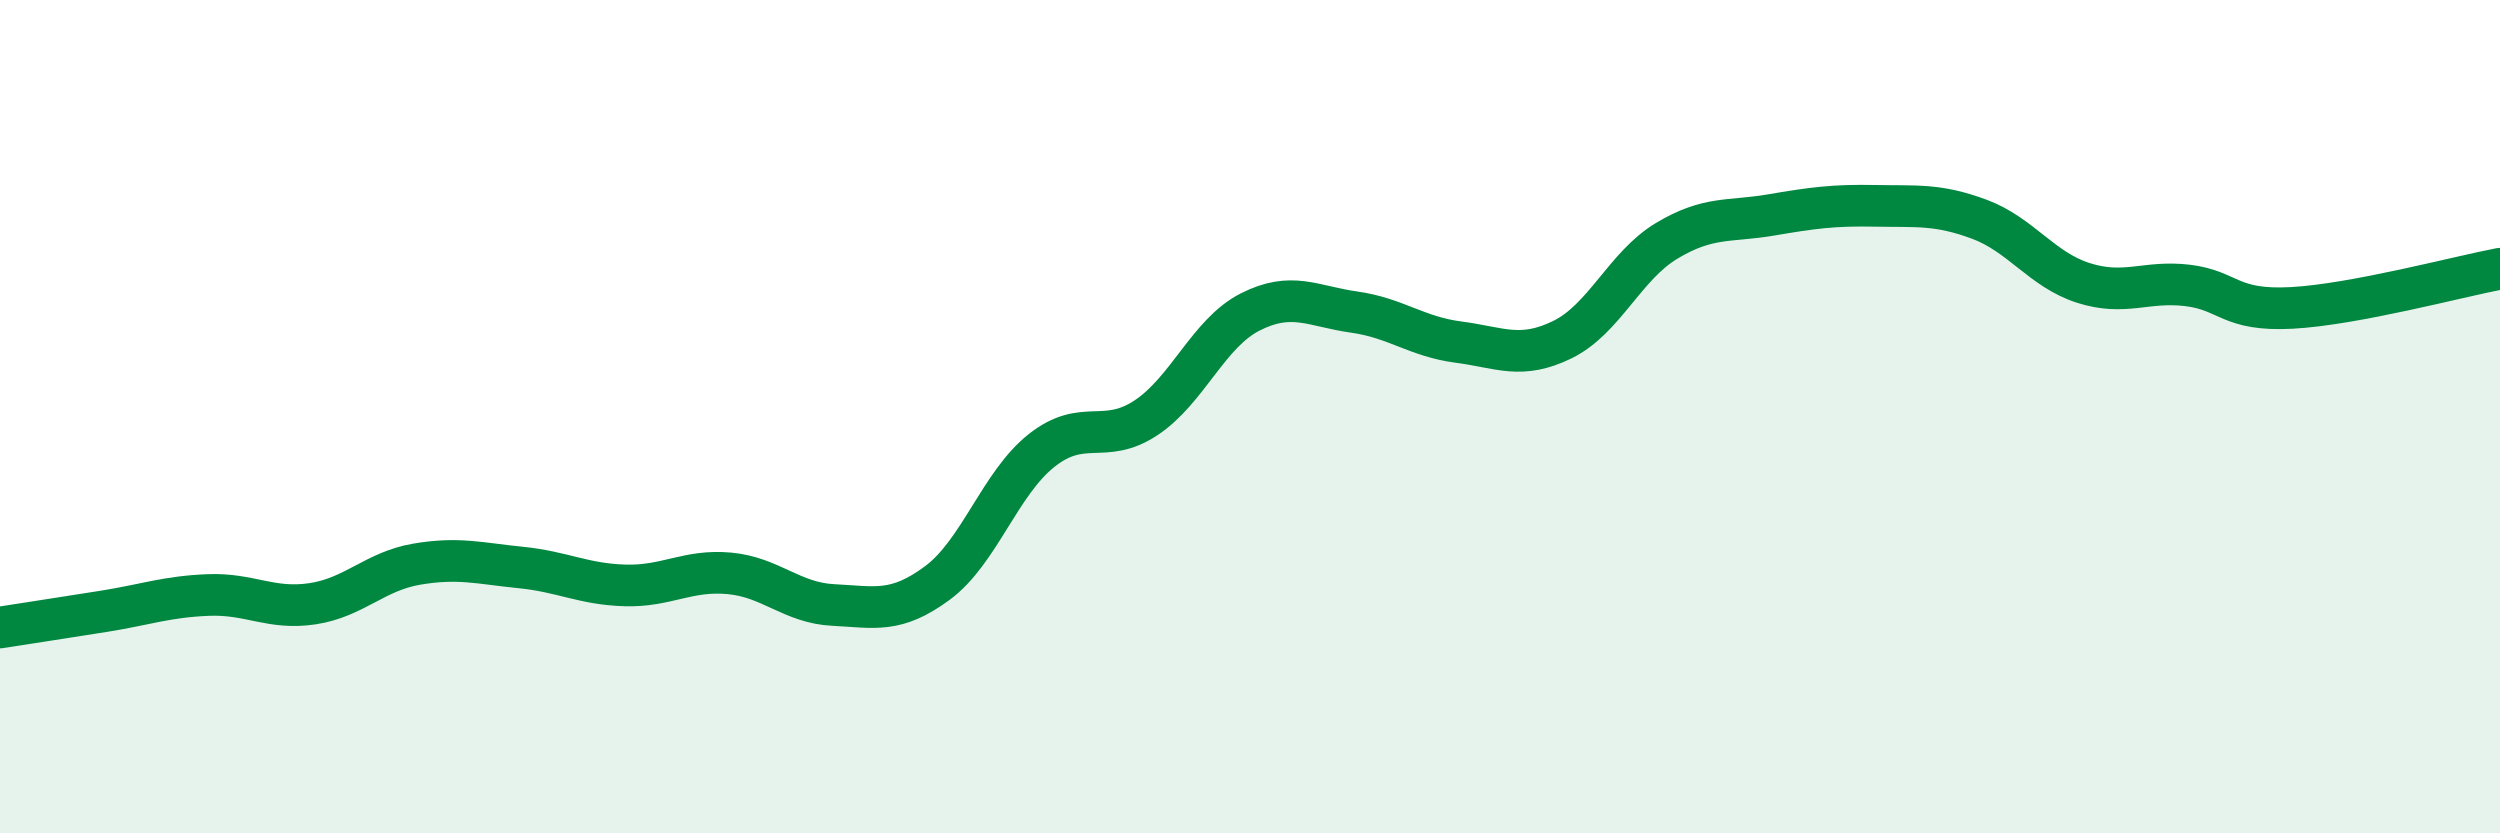 
    <svg width="60" height="20" viewBox="0 0 60 20" xmlns="http://www.w3.org/2000/svg">
      <path
        d="M 0,15.06 C 0.5,14.98 1.5,14.83 2.5,14.67 C 3.5,14.51 4,14.32 5,14.28 C 6,14.24 6.5,14.64 7.5,14.49 C 8.5,14.34 9,13.71 10,13.54 C 11,13.37 11.5,13.52 12.5,13.62 C 13.5,13.72 14,14.02 15,14.05 C 16,14.08 16.5,13.67 17.5,13.76 C 18.5,13.85 19,14.47 20,14.52 C 21,14.57 21.5,14.73 22.5,13.99 C 23.5,13.25 24,11.6 25,10.81 C 26,10.02 26.5,10.69 27.5,10.03 C 28.5,9.37 29,8 30,7.49 C 31,6.98 31.5,7.35 32.5,7.49 C 33.5,7.63 34,8.08 35,8.21 C 36,8.34 36.5,8.64 37.5,8.15 C 38.5,7.66 39,6.38 40,5.78 C 41,5.18 41.5,5.33 42.5,5.16 C 43.5,4.99 44,4.92 45,4.94 C 46,4.96 46.5,4.89 47.5,5.26 C 48.5,5.63 49,6.47 50,6.79 C 51,7.11 51.5,6.73 52.5,6.85 C 53.5,6.97 53.5,7.47 55,7.39 C 56.5,7.31 59,6.64 60,6.45L60 20L0 20Z"
        fill="#008740"
        opacity="0.1"
        stroke-linecap="round"
        stroke-linejoin="round"
      />
      <path
        d="M 0,15.06 C 0.5,14.98 1.5,14.83 2.5,14.67 C 3.5,14.51 4,14.32 5,14.28 C 6,14.24 6.5,14.64 7.5,14.49 C 8.5,14.34 9,13.71 10,13.54 C 11,13.37 11.5,13.52 12.5,13.62 C 13.5,13.72 14,14.02 15,14.05 C 16,14.08 16.5,13.67 17.5,13.76 C 18.5,13.85 19,14.47 20,14.52 C 21,14.57 21.5,14.73 22.5,13.99 C 23.5,13.25 24,11.6 25,10.81 C 26,10.02 26.5,10.69 27.5,10.03 C 28.5,9.37 29,8 30,7.49 C 31,6.98 31.5,7.35 32.5,7.49 C 33.5,7.63 34,8.08 35,8.21 C 36,8.34 36.5,8.64 37.5,8.15 C 38.5,7.66 39,6.38 40,5.78 C 41,5.18 41.5,5.33 42.5,5.16 C 43.5,4.99 44,4.92 45,4.94 C 46,4.96 46.5,4.89 47.5,5.26 C 48.5,5.63 49,6.47 50,6.79 C 51,7.11 51.5,6.73 52.5,6.85 C 53.5,6.97 53.5,7.47 55,7.39 C 56.5,7.31 59,6.64 60,6.45"
        stroke="#008740"
        stroke-width="1"
        fill="none"
        stroke-linecap="round"
        stroke-linejoin="round"
      />
    </svg>
  